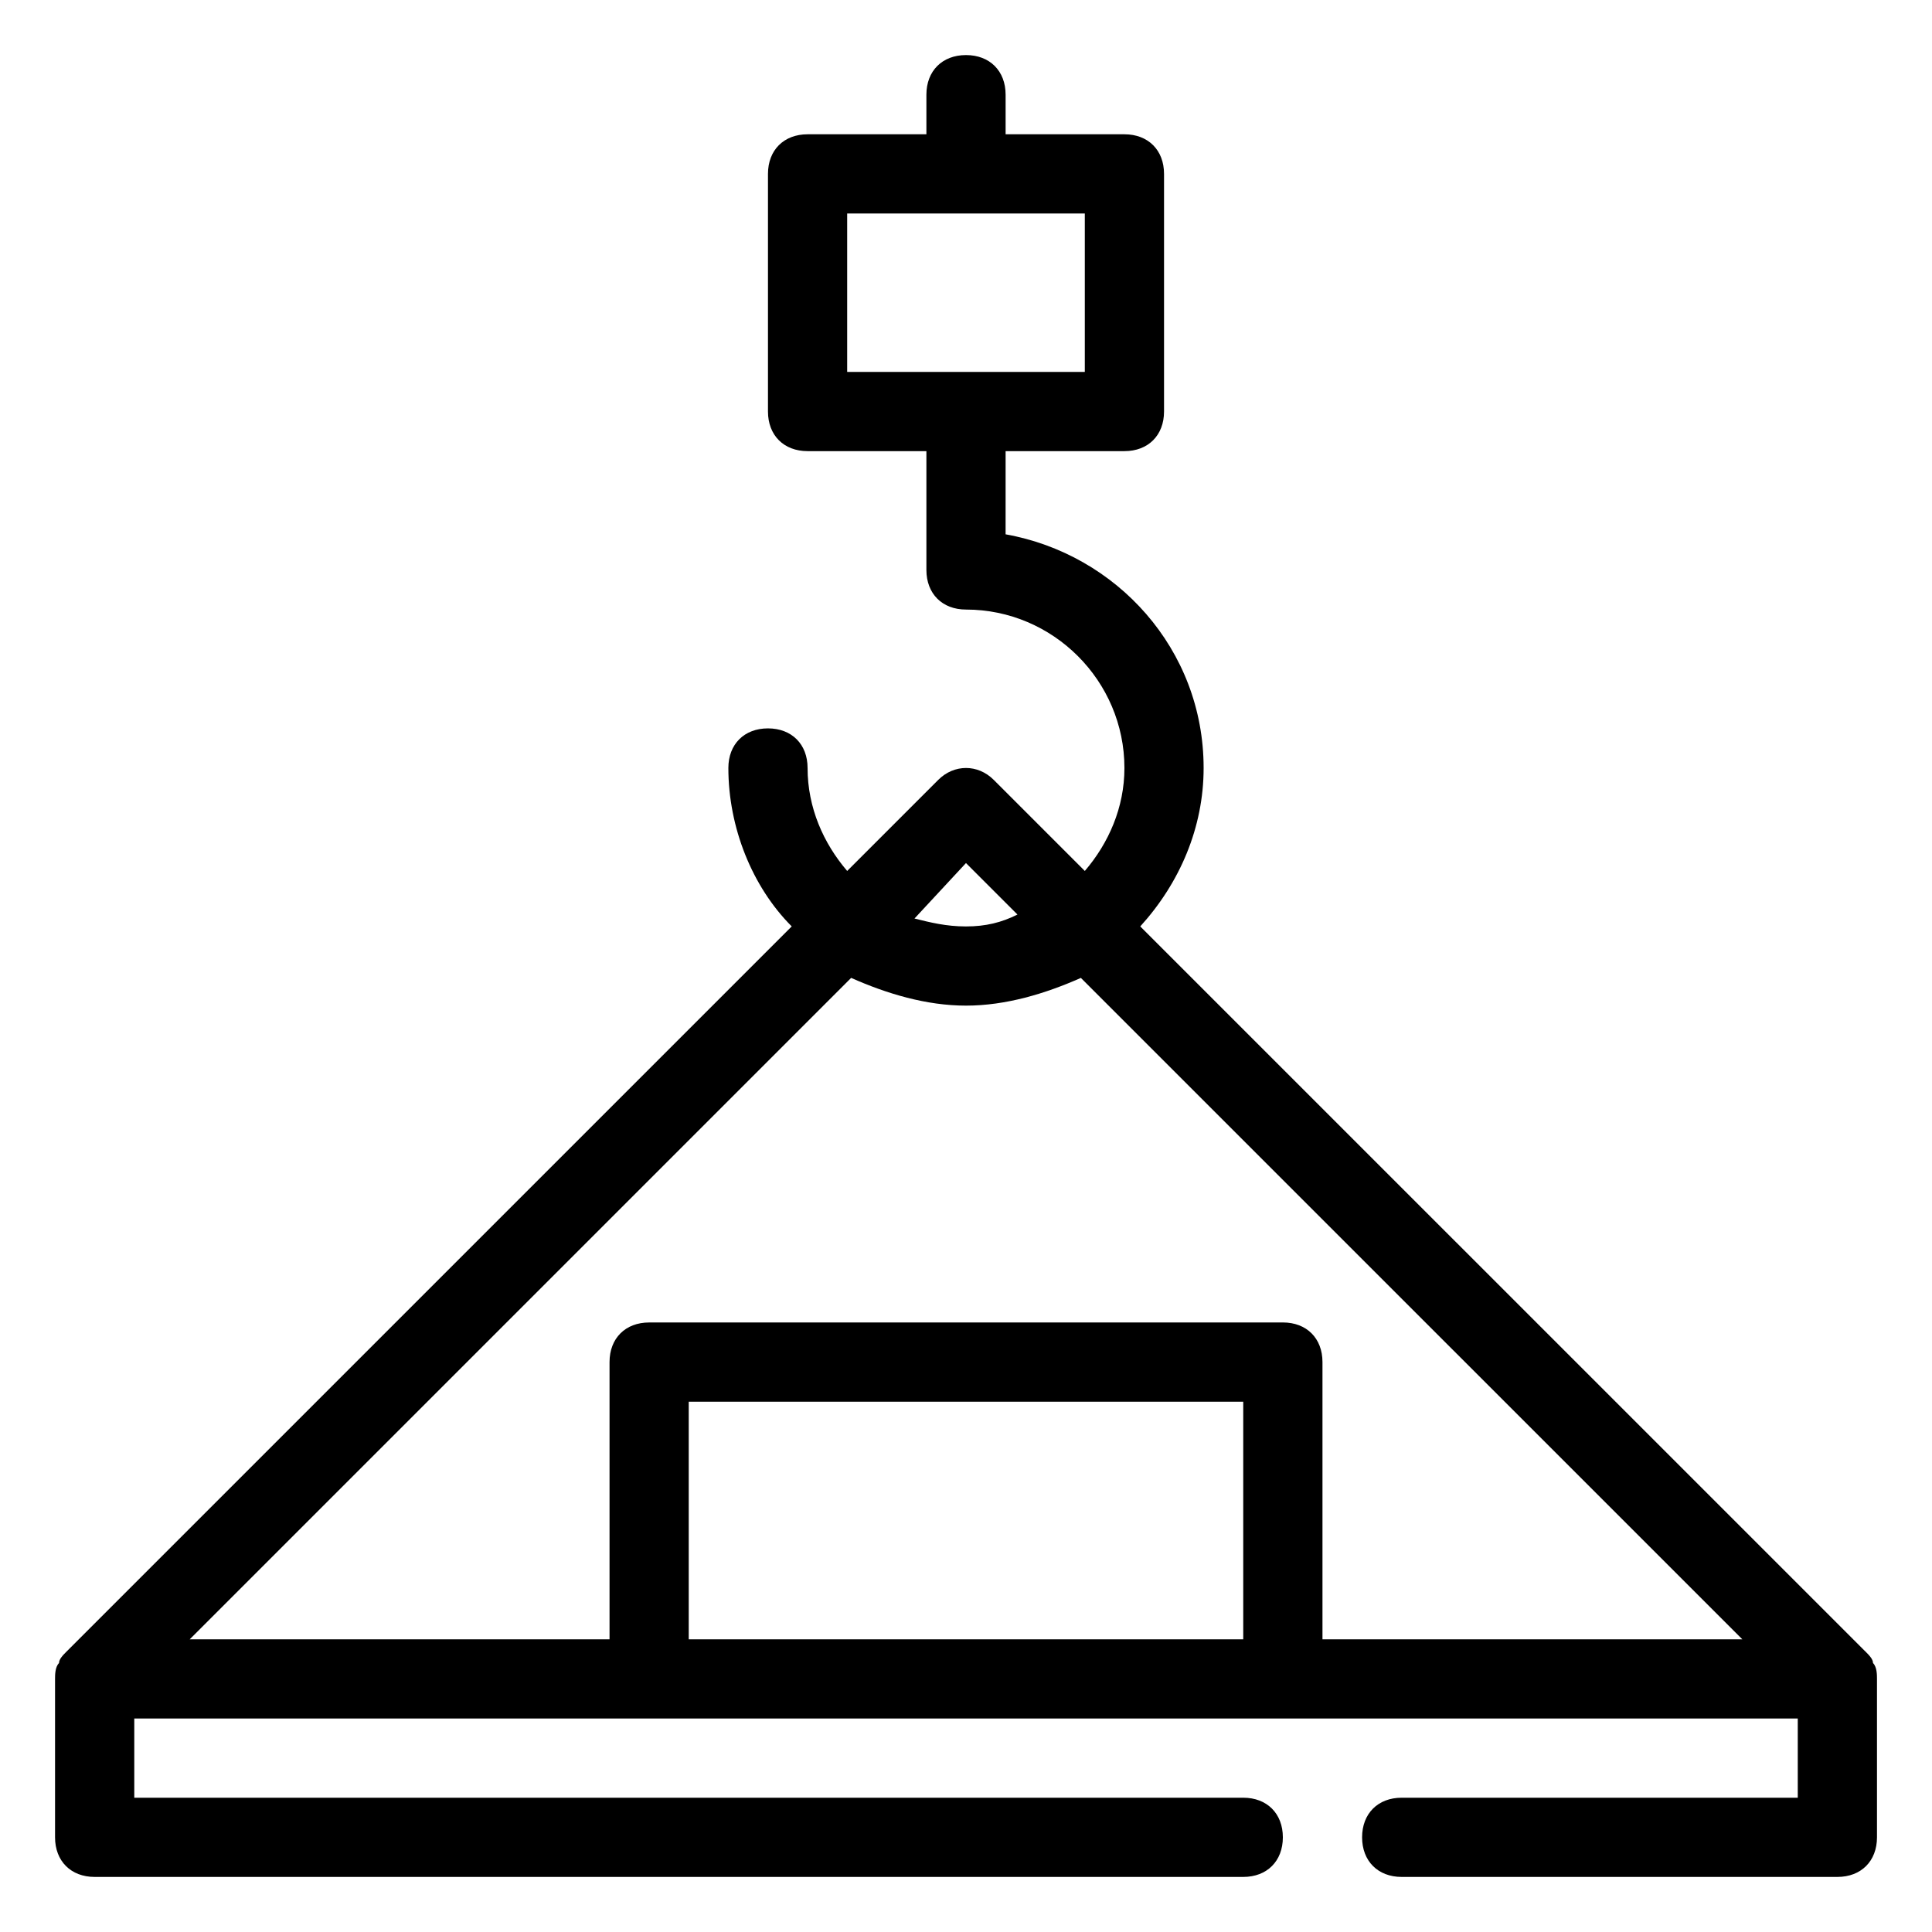 <?xml version="1.0" encoding="UTF-8"?>
<!-- Uploaded to: SVG Repo, www.svgrepo.com, Generator: SVG Repo Mixer Tools -->
<svg fill="#000000" width="800px" height="800px" version="1.1" viewBox="144 144 512 512" xmlns="http://www.w3.org/2000/svg">
 <path d="m638.26 581.58-192.08-192.07c10.496-11.547 16.793-26.238 16.793-41.984 0-31.488-23.09-56.68-52.48-61.926l0.004-22.043h31.488c6.297 0 10.496-4.199 10.496-10.496v-62.977c0-6.297-4.199-10.496-10.496-10.496h-31.488v-10.496c0-6.297-4.199-10.496-10.496-10.496s-10.496 4.199-10.496 10.496v10.496h-31.488c-6.297 0-10.496 4.199-10.496 10.496v62.977c0 6.297 4.199 10.496 10.496 10.496h31.488v31.488c0 6.297 4.199 10.496 10.496 10.496 23.09 0 41.984 18.895 41.984 41.984 0 10.496-4.199 19.941-10.496 27.289l-24.141-24.141c-4.199-4.199-10.496-4.199-14.695 0l-24.141 24.141c-6.297-7.348-10.496-16.793-10.496-27.289 0-6.297-4.199-10.496-10.496-10.496s-10.496 4.199-10.496 10.496c0 15.742 6.297 31.488 16.793 41.984l-192.08 192.07c-1.051 1.051-2.098 2.098-2.098 3.148-1.051 1.051-1.051 3.152-1.051 4.199v41.984c0 6.297 4.199 10.496 10.496 10.496h304.39c6.297 0 10.496-4.199 10.496-10.496s-4.199-10.496-10.496-10.496h-293.89v-20.992h440.84v20.992h-104.96c-6.297 0-10.496 4.199-10.496 10.496s4.199 10.496 10.496 10.496h115.46c6.297 0 10.496-4.199 10.496-10.496v-41.984c0-1.051 0-3.148-1.051-4.199 0.004-1.047-1.047-2.098-2.098-3.148zm-269.75-381h62.977v41.984h-62.977zm115.45 293.89h-167.93c-6.297 0-10.496 4.199-10.496 10.496v73.473h-111.26l175.29-175.29c9.445 4.203 19.941 7.352 30.438 7.352s20.992-3.148 30.438-7.348l175.29 175.28h-111.26v-73.473c0-6.297-4.195-10.496-10.496-10.496zm-83.965-121.75 13.645 13.645c-4.199 2.102-8.398 3.152-13.645 3.152s-9.445-1.051-13.645-2.098zm-73.473 205.72v-62.977h146.95v62.977z"/>
</svg>
